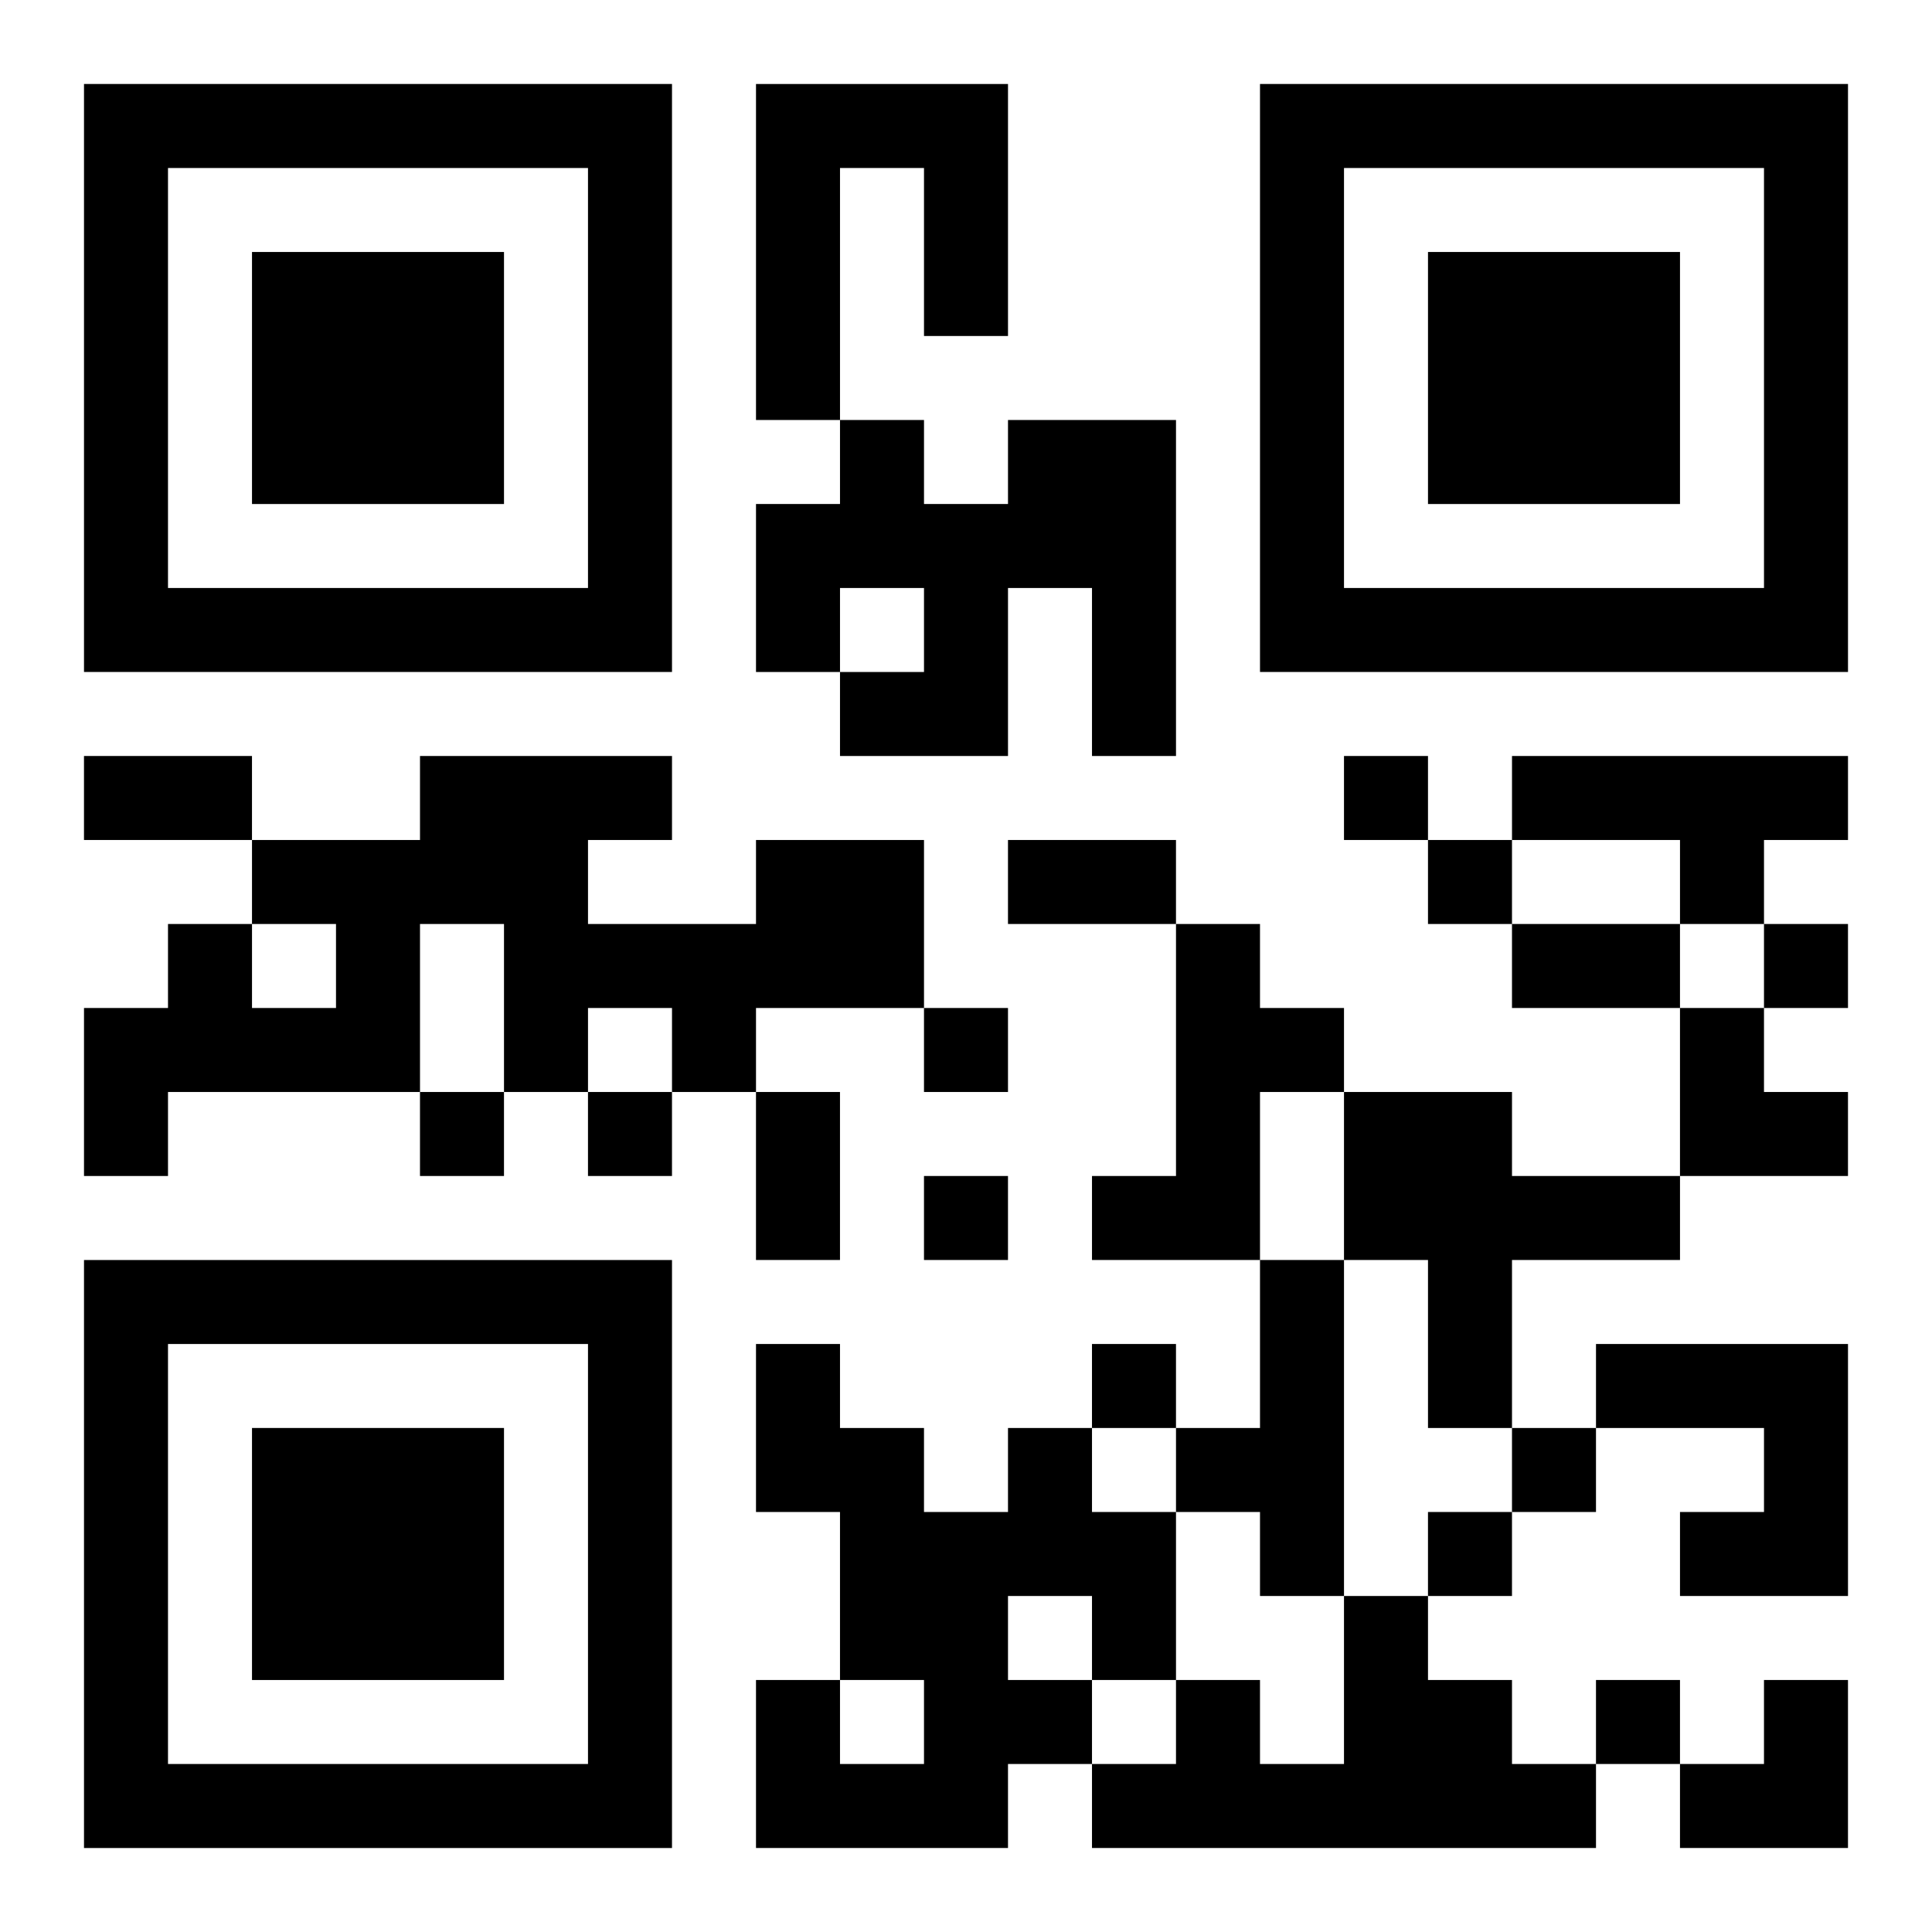 <?xml version="1.0" encoding="UTF-8"?>
<svg width="250" height="250" baseProfile="full" version="1.1" viewBox="-1 -1 23 23" xmlns="http://www.w3.org/2000/svg" xmlns:xlink="http://www.w3.org/1999/xlink"><symbol id="a"><path d="m0 7v7h7v-7h-7zm1 1h5v5h-5v-5zm1 1v3h3v-3h-3z"/></symbol><use y="-7" xlink:href="#a"/><use y="7" xlink:href="#a"/><use x="14" y="-7" xlink:href="#a"/><path d="m8 0h3v3h-1v-2h-1v3h-1v-4m3 4h2v4h-1v-2h-1v2h-2v-1h1v-1h-1v1h-1v-2h1v-1h1v1h1v-1m6 4h4v1h-1v1h-1v-1h-2v-1m-9 1h2v2h-2v1h-1v-1h-1v1h-1v-2h-1v2h-3v1h-1v-2h1v-1h1v1h1v-1h-1v-1h2v-1h3v1h-1v1h2v-1m5 1h1v1h1v1h-1v2h-2v-1h1v-3m2 2h2v1h2v1h-2v2h-1v-2h-1v-2m-1 2h1v4h-1v-1h-1v-1h1v-2m4 1h3v3h-2v-1h1v-1h-2v-1m-7 1h1v1h1v2h-1v1h-1v1h-3v-2h1v1h1v-1h-1v-2h-1v-2h1v1h1v1h1v-1m0 2v1h1v-1h-1m4 0h1v1h1v1h1v1h-6v-1h1v-1h1v1h1v-2m0-10v1h1v-1h-1m1 1v1h1v-1h-1m4 1v1h1v-1h-1m-10 1v1h1v-1h-1m-6 1v1h1v-1h-1m2 0v1h1v-1h-1m4 1v1h1v-1h-1m2 2v1h1v-1h-1m5 1v1h1v-1h-1m-1 1v1h1v-1h-1m2 2v1h1v-1h-1m-18-11h2v1h-2v-1m11 1h2v1h-2v-1m6 1h2v1h-2v-1m-9 2h1v2h-1v-2m11-1h1v1h1v1h-2zm0 8m1 0h1v2h-2v-1h1z"/></svg>
